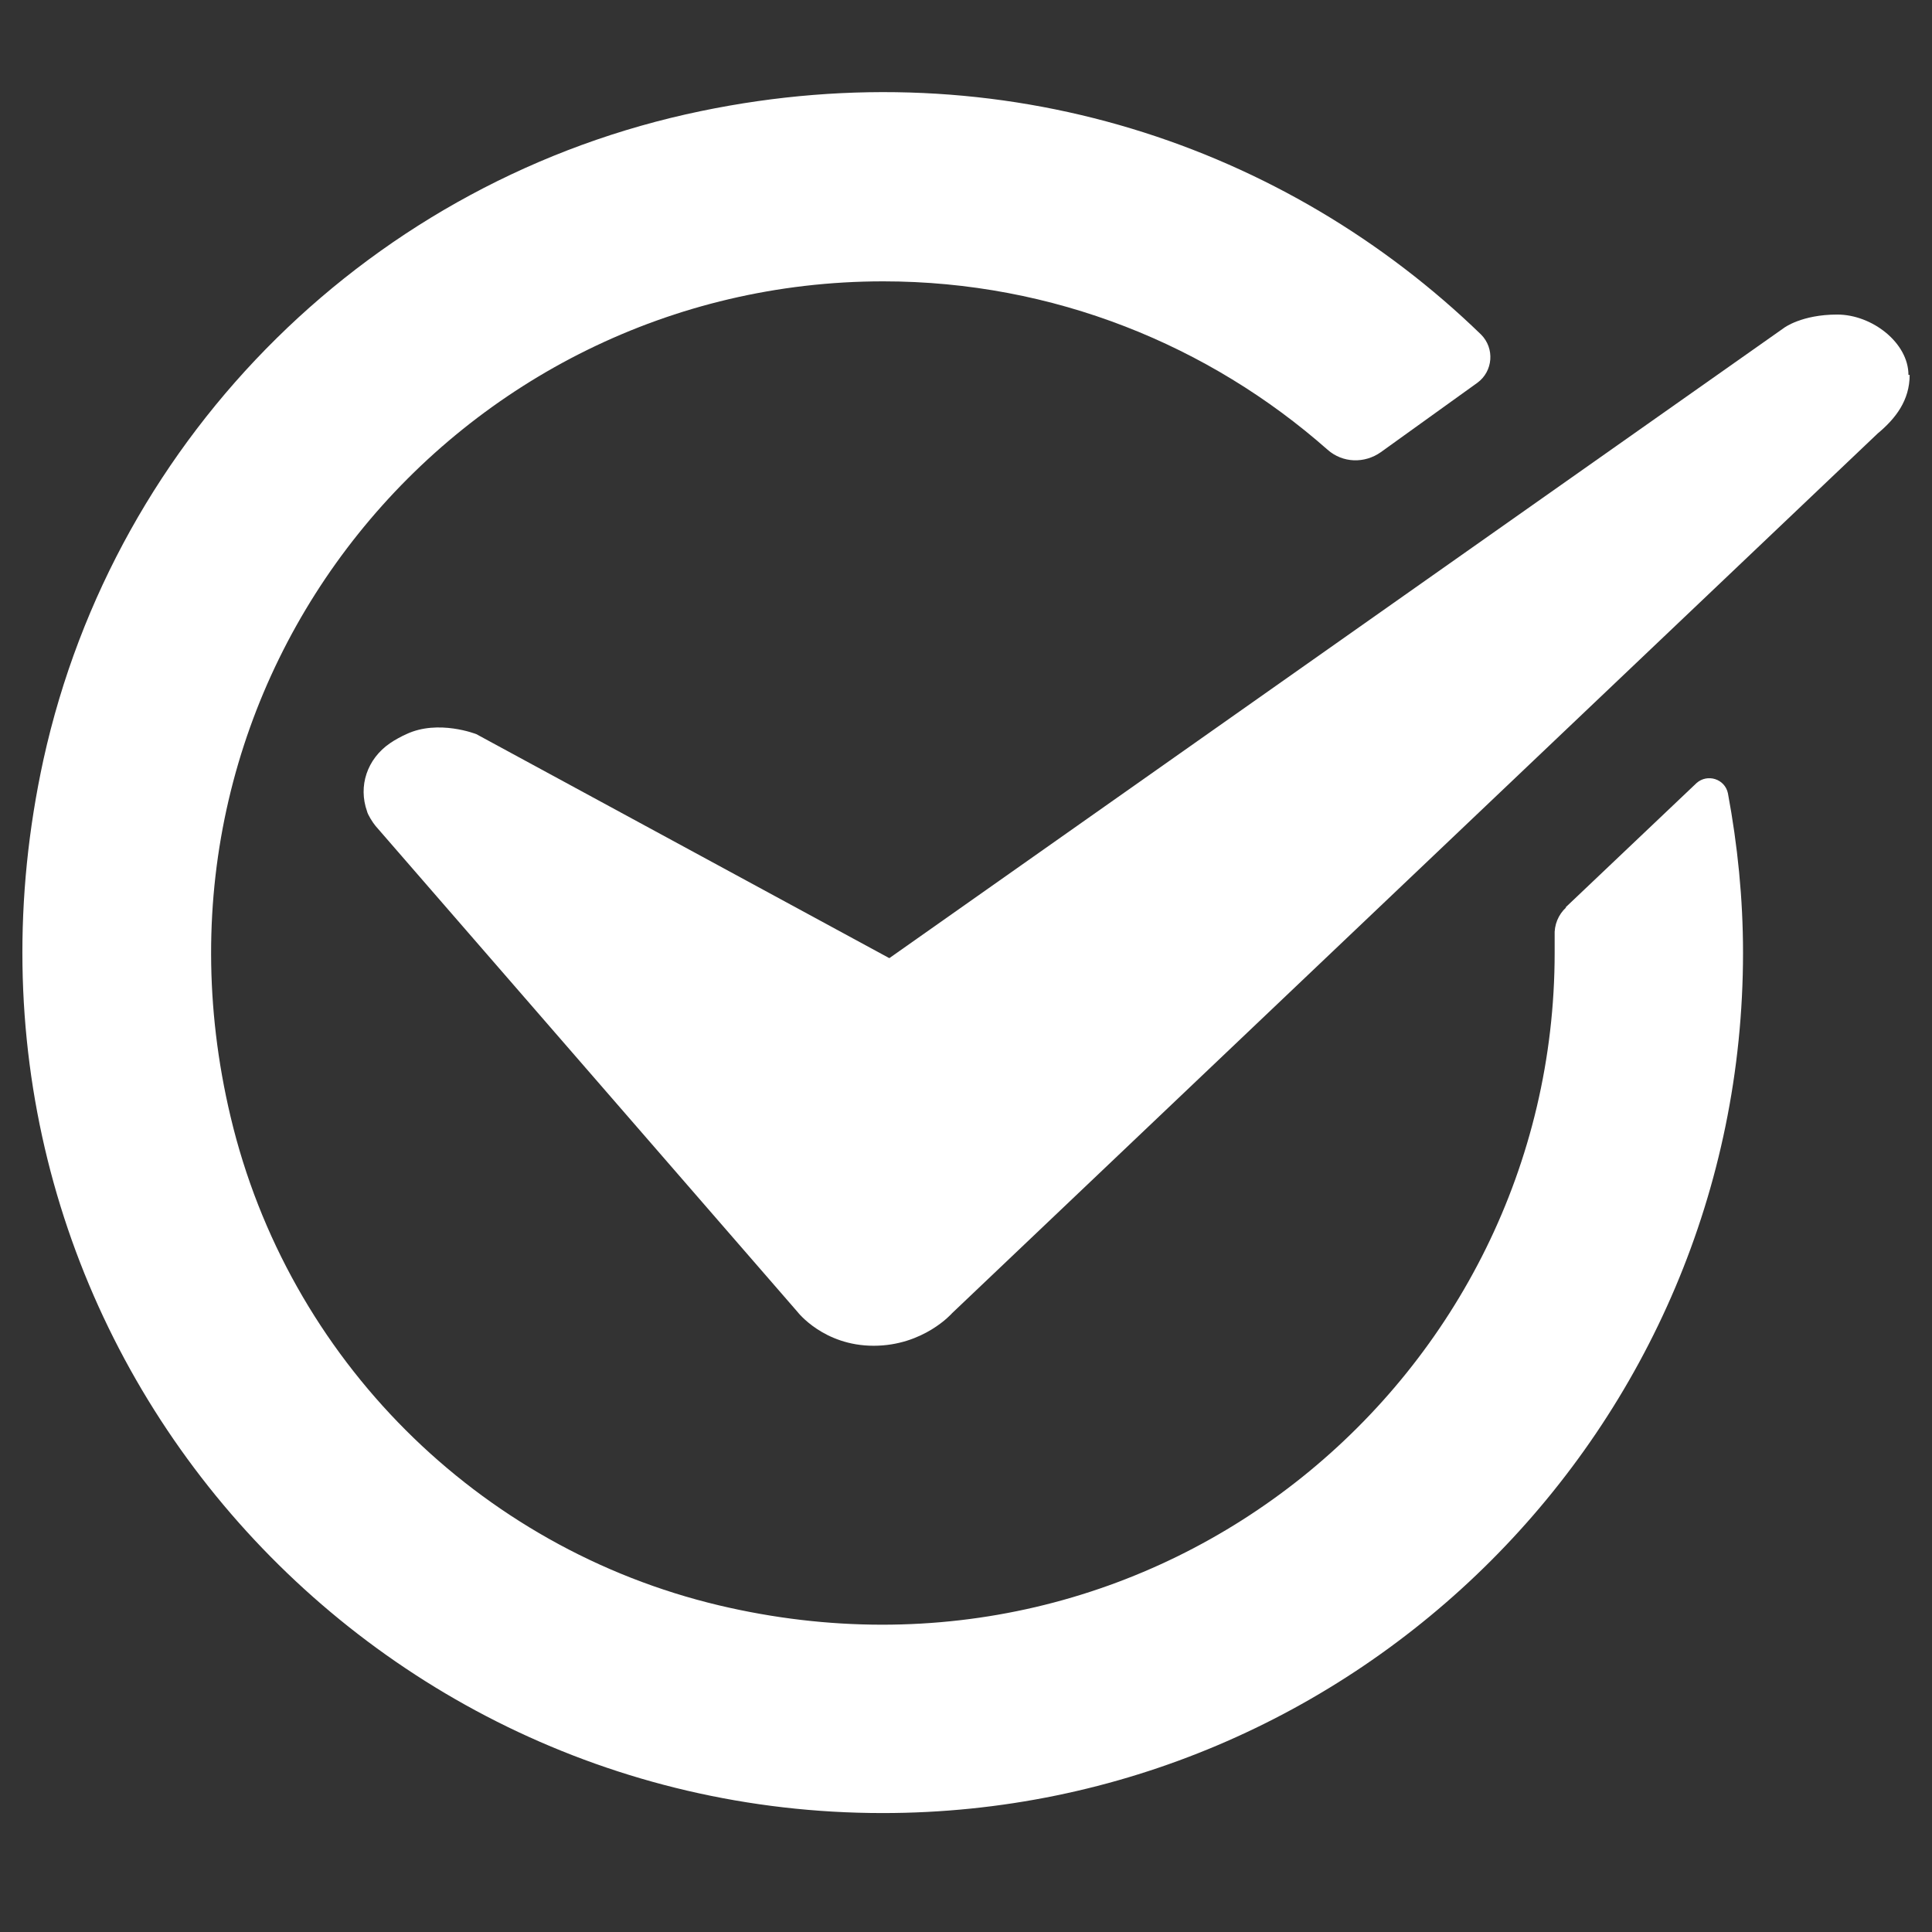 <?xml version="1.0" encoding="UTF-8"?><svg id="Layer_1" xmlns="http://www.w3.org/2000/svg" width="32" height="32" viewBox="0 0 32 32"><rect x="0" y="0" width="32" height="32" fill="#333333" stroke="none"/><defs><style>.cls-1{fill:#fff;}</style></defs><path class="cls-1" d="M25.94,15.03c-.13.12-.2.29-.19.47,0,.09,0,.19,0,.28,0,7.02-6.54,12.54-13.84,10.81-4-.95-7.14-4.09-8.09-8.09-1.74-7.31,3.78-13.84,10.81-13.84,2.82,0,5.4,1.06,7.36,2.79.25.22.61.23.88.04l1.6-1.15c.26-.19.29-.57.06-.8-3.22-3.12-7.91-4.74-12.92-3.7C6.19,2.96,1.91,7.18.72,12.58c-2.02,9.25,5,17.45,13.9,17.45,7.86,0,14.25-6.39,14.25-14.25,0-.9-.09-1.78-.25-2.64-.05-.24-.34-.33-.52-.17l-2.17,2.06Z"/><path class="cls-1" d="M31.63,6.21c0,.42-.23.72-.53.97l-15.33,14.57s-.47.54-1.3.54-1.26-.56-1.26-.56l-6.99-8.05c-.05-.06-.13-.19-.14-.24-.15-.42,0-.87.38-1.13.07-.05.2-.12.27-.15.53-.25,1.16,0,1.16,0l6.84,3.71,14.82-10.44s.29-.22.88-.22c.58,0,1.18.47,1.18,1Z"/></svg>